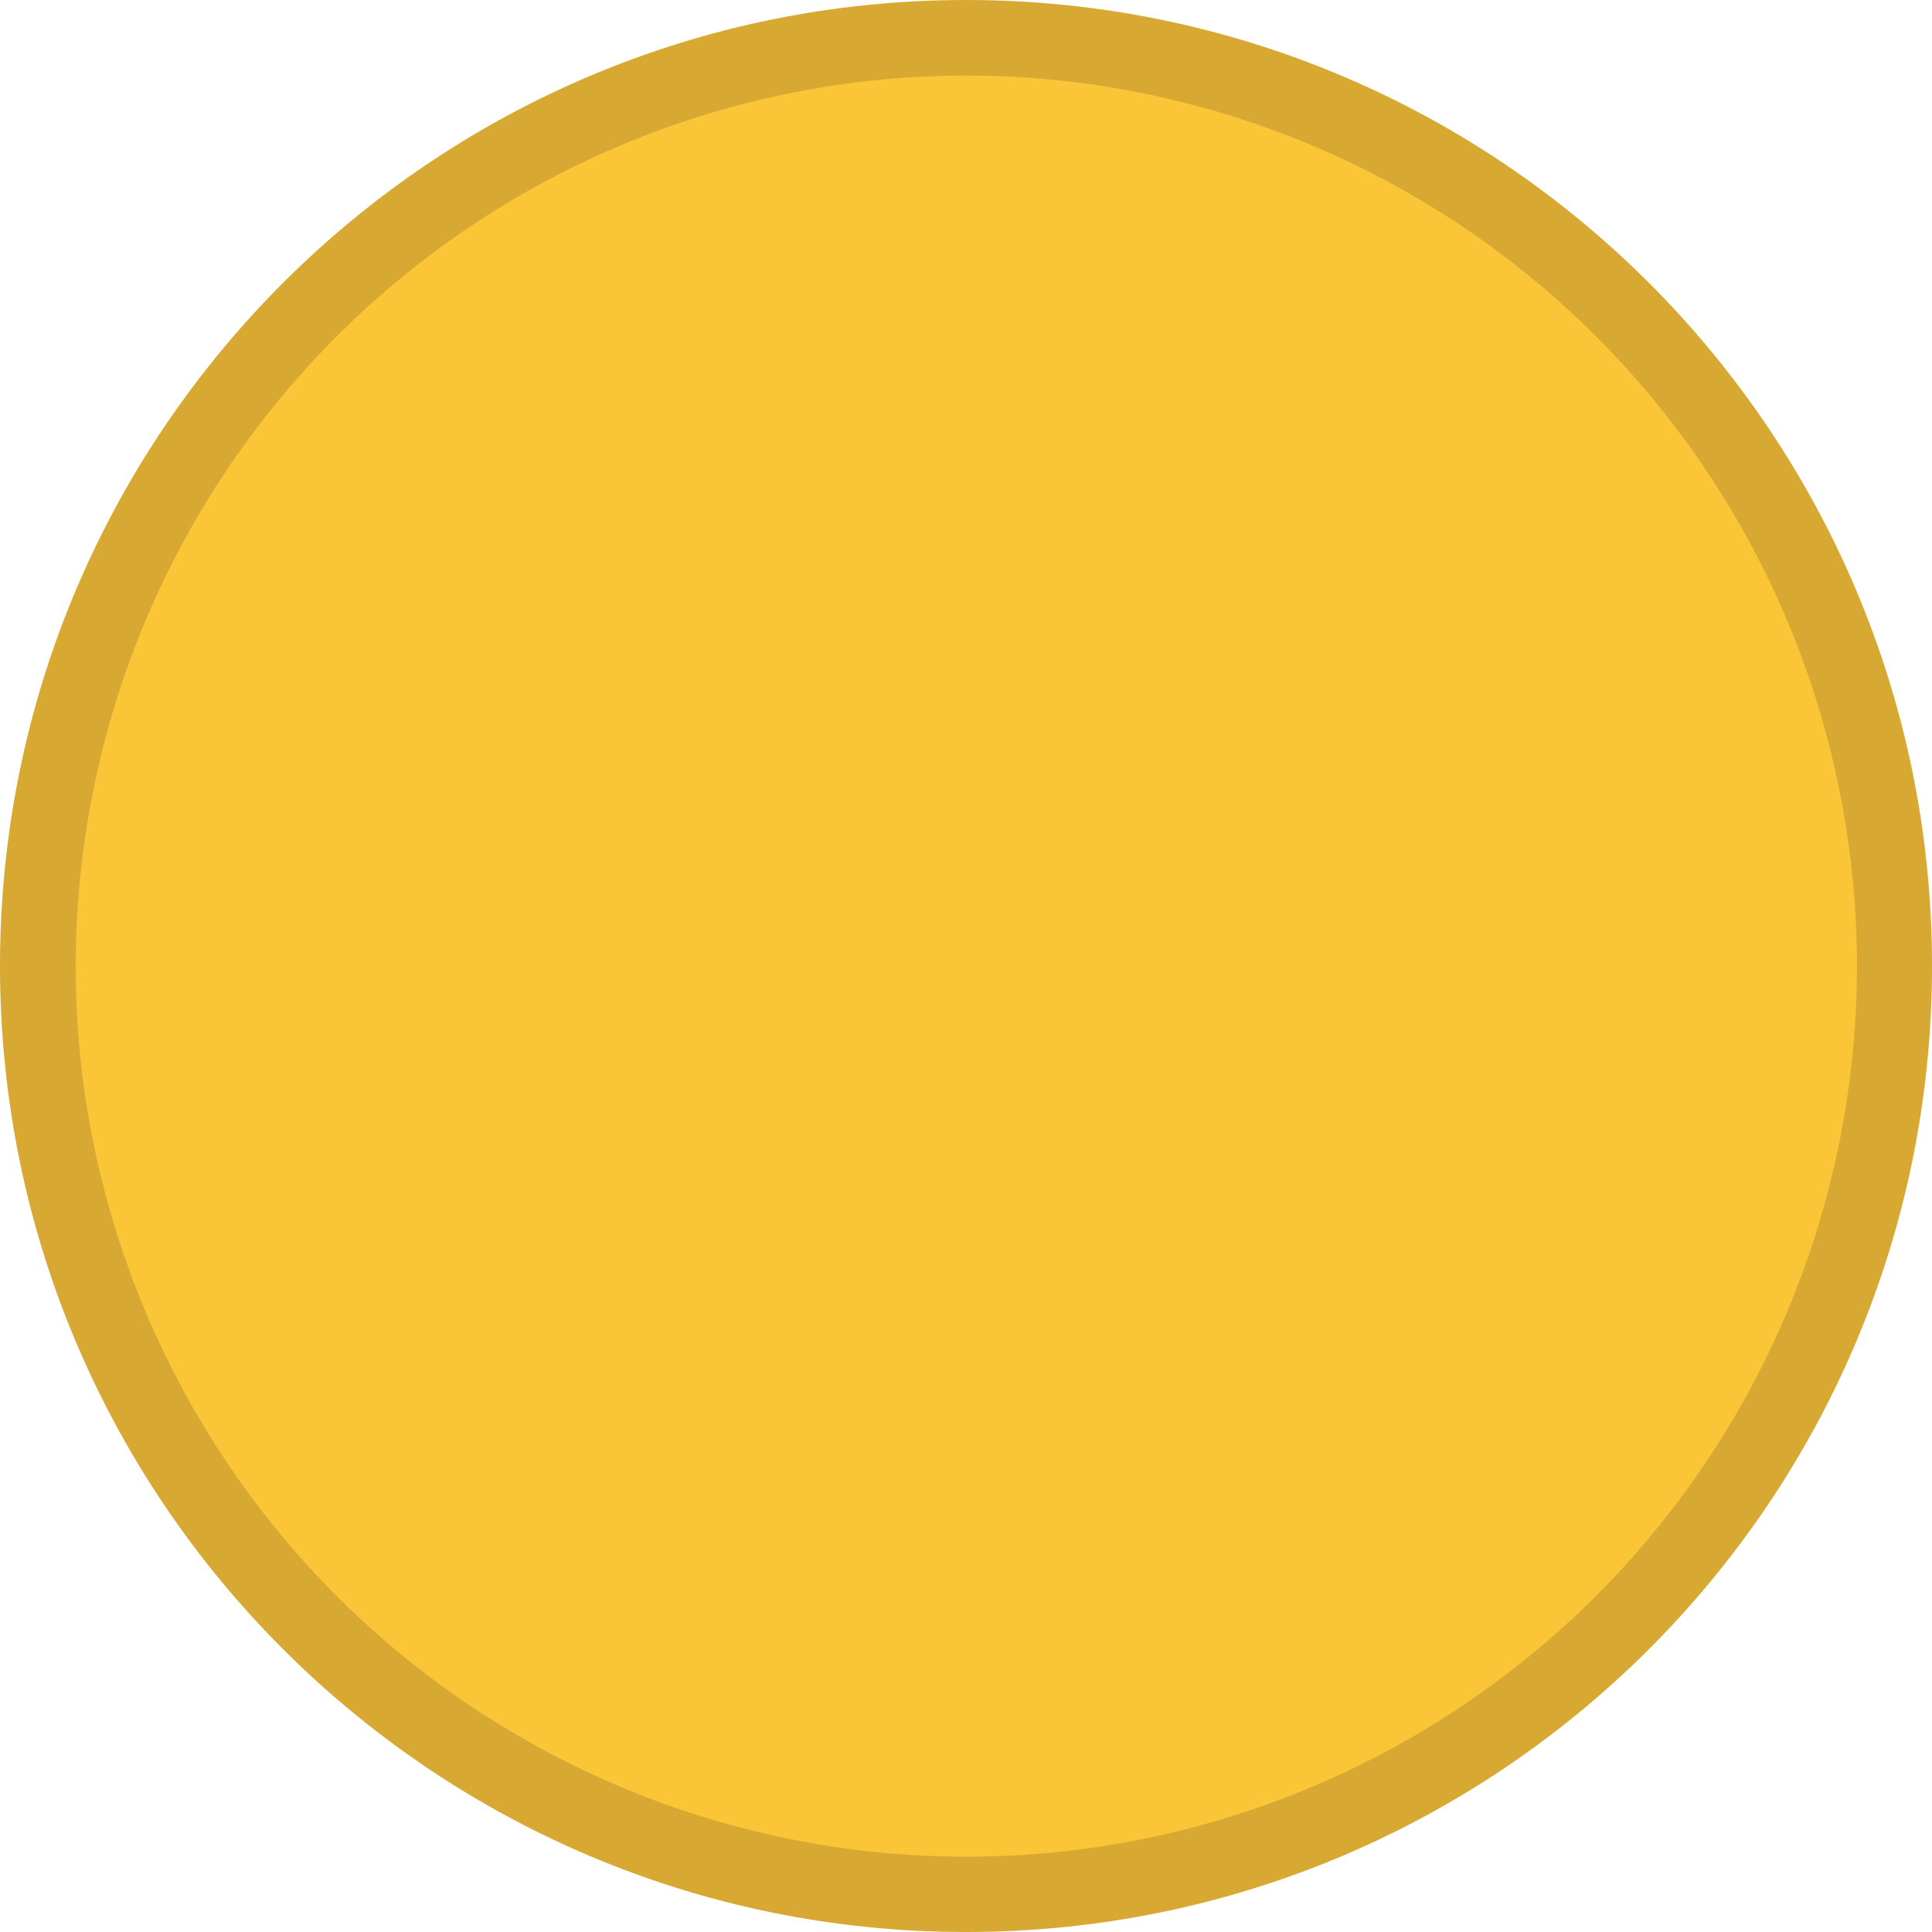 <svg xmlns="http://www.w3.org/2000/svg" viewBox="0 0 892 892" height="16" width="16">
  <path
    d="M0 446c0 246.32 199.68 446 446 446s446-199.68 446-446S692.32 0 446 0 0 199.68 0 446z"
    fill="#d8a932" />
  <path
    d="M445.89 34.89A411.16 411.16 0 0043.17 364.42C4.35 556 105.84 748.49 285.89 824.7a411.17 411.17 0 10160-789.81z"
    fill="#fac536" />
</svg>